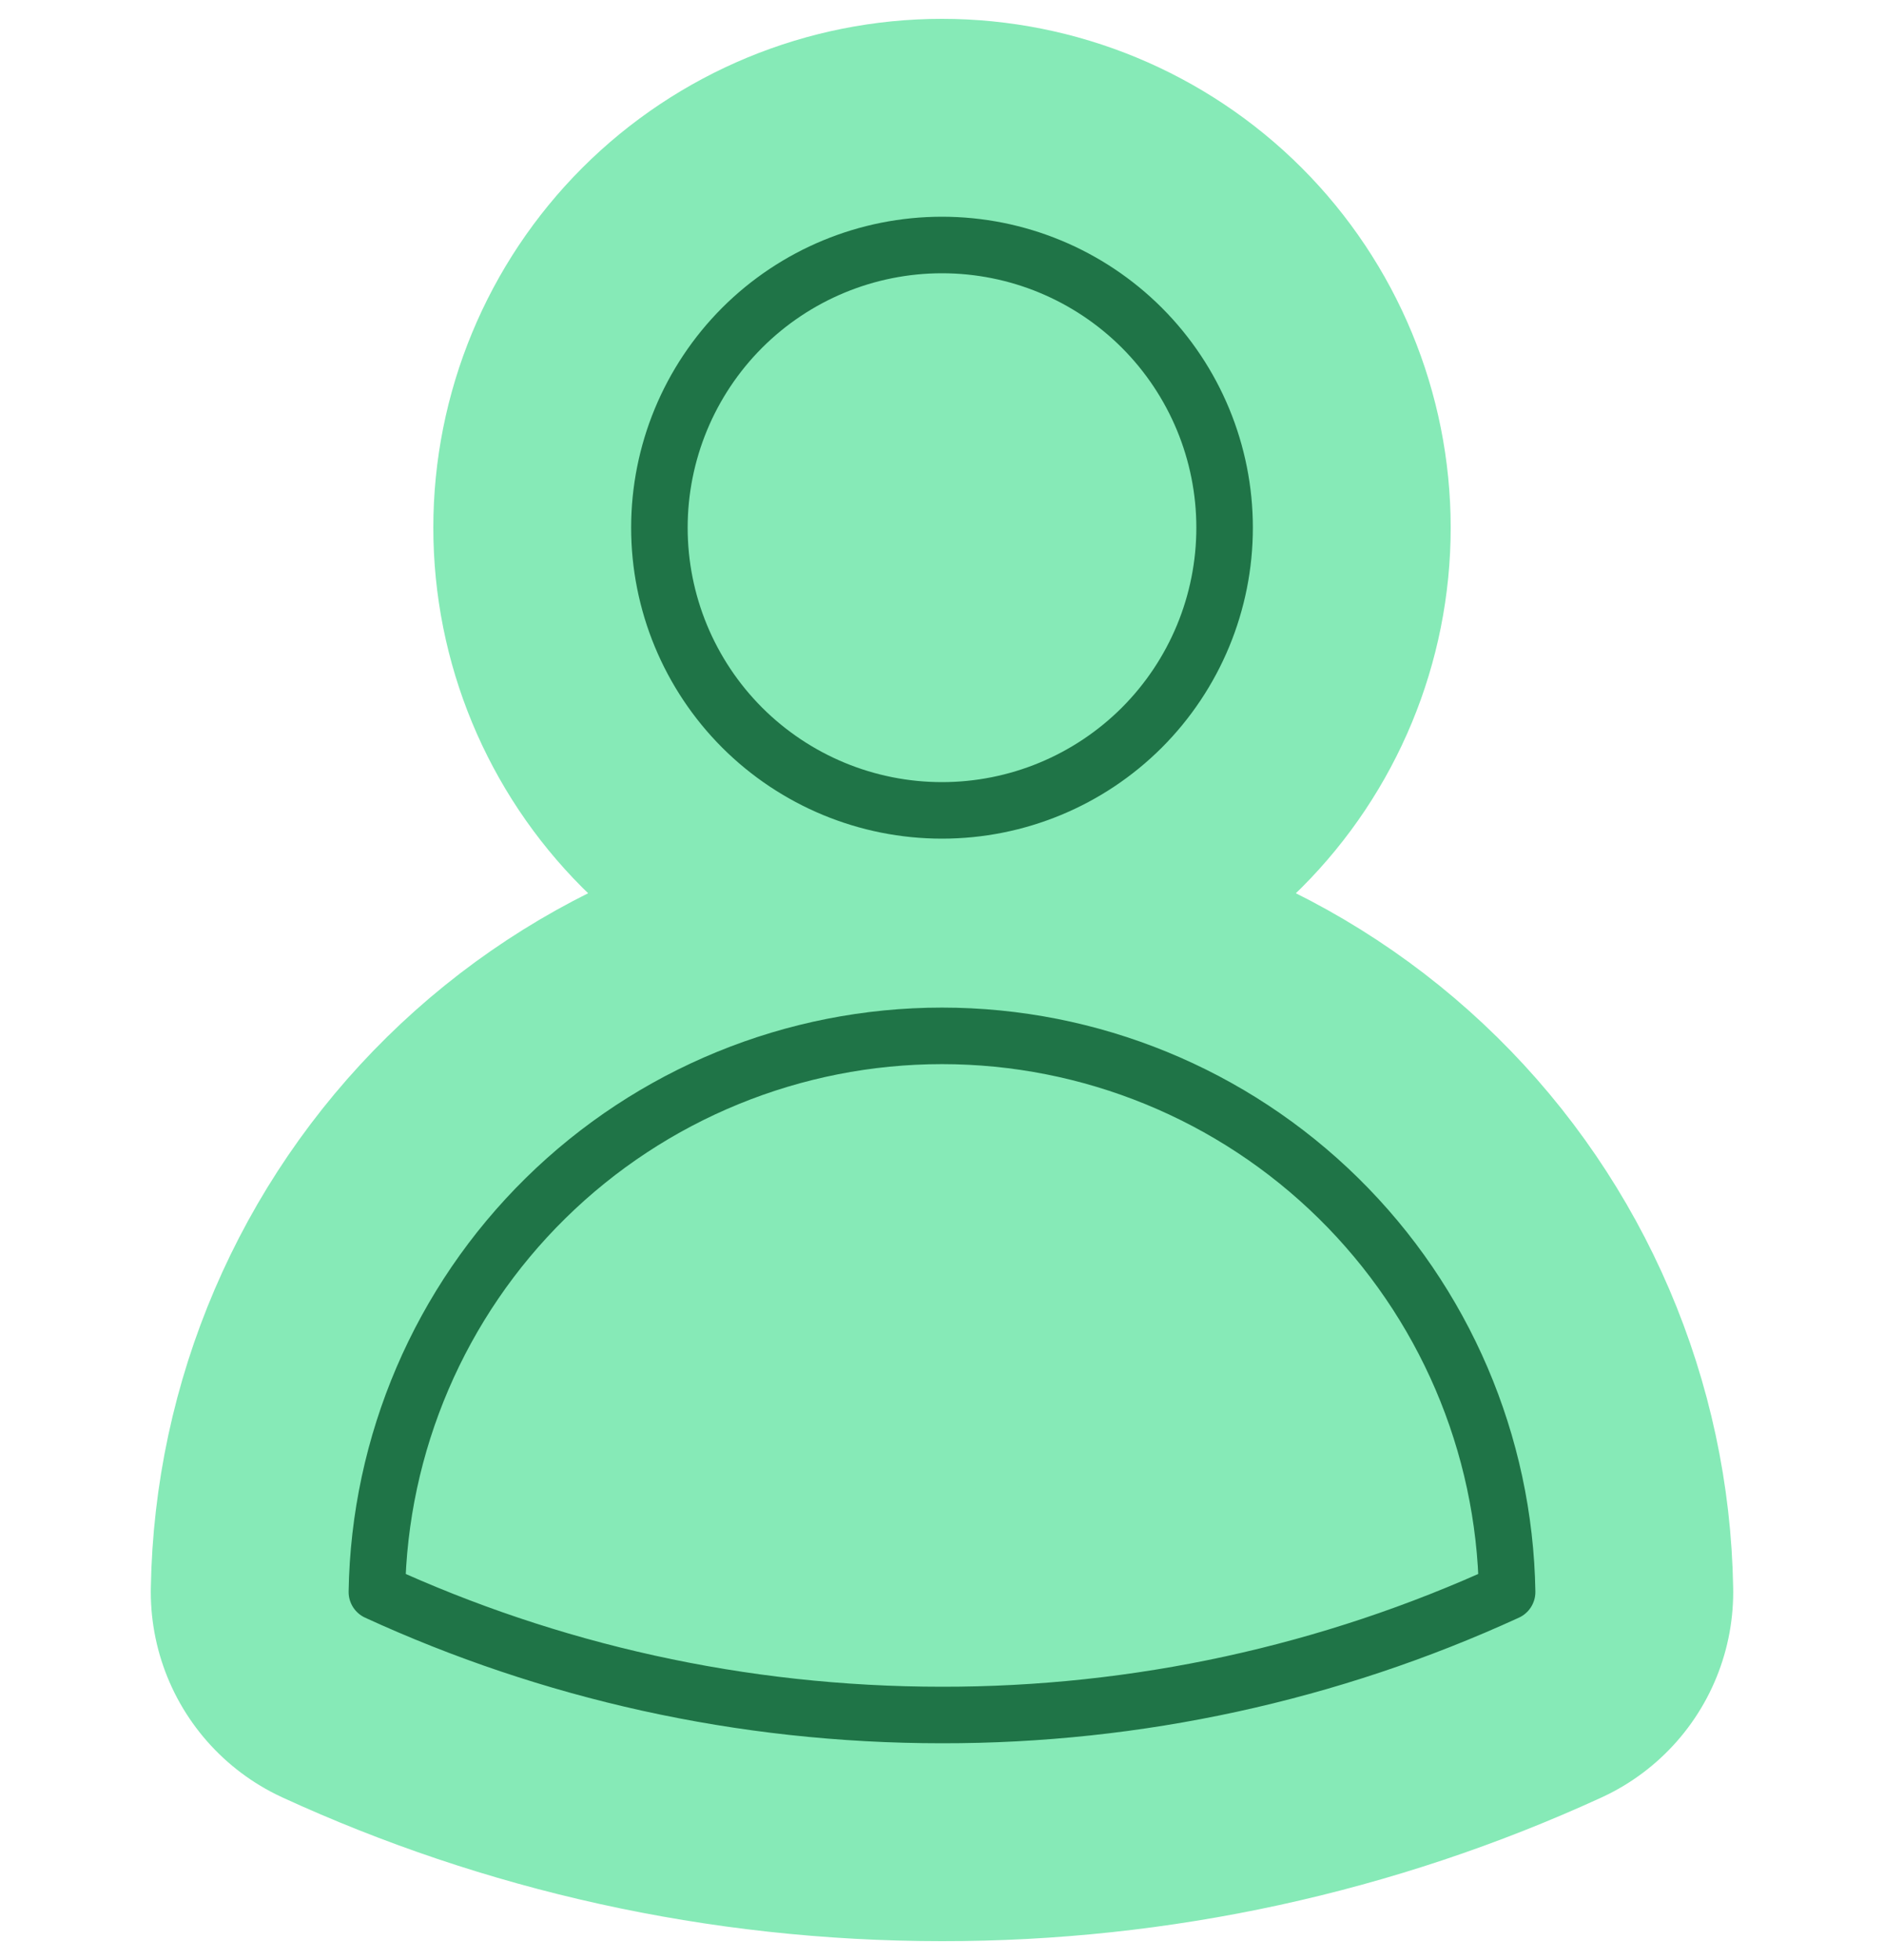 <svg width="25" height="26" viewBox="0 0 25 26" fill="none" xmlns="http://www.w3.org/2000/svg">
<path d="M16.25 7C16.25 7.995 15.855 8.948 15.152 9.652C14.448 10.355 13.495 10.75 12.5 10.75C11.505 10.75 10.552 10.355 9.848 9.652C9.145 8.948 8.75 7.995 8.75 7C8.75 6.005 9.145 5.052 9.848 4.348C10.552 3.645 11.505 3.25 12.5 3.25C13.495 3.25 14.448 3.645 15.152 4.348C15.855 5.052 16.25 6.005 16.25 7ZM5.001 21.118C5.033 19.15 5.837 17.274 7.24 15.894C8.643 14.514 10.532 13.741 12.5 13.741C14.468 13.741 16.357 14.514 17.76 15.894C19.163 17.274 19.967 19.15 19.999 21.118C17.646 22.197 15.088 22.753 12.5 22.75C9.824 22.75 7.284 22.166 5.001 21.118Z" fill="#86EAB7" stroke="#86EAB7" stroke-width="6" stroke-linecap="round" stroke-linejoin="round"/>
<path d="M16.25 7C16.25 7.995 15.855 8.948 15.152 9.652C14.448 10.355 13.495 10.75 12.5 10.75C11.505 10.75 10.552 10.355 9.848 9.652C9.145 8.948 8.75 7.995 8.75 7C8.75 6.005 9.145 5.052 9.848 4.348C10.552 3.645 11.505 3.25 12.5 3.25C13.495 3.25 14.448 3.645 15.152 4.348C15.855 5.052 16.25 6.005 16.25 7ZM5.001 21.118C5.033 19.15 5.837 17.274 7.24 15.894C8.643 14.514 10.532 13.741 12.5 13.741C14.468 13.741 16.357 14.514 17.76 15.894C19.163 17.274 19.967 19.15 19.999 21.118C17.646 22.197 15.088 22.753 12.5 22.75C9.824 22.75 7.284 22.166 5.001 21.118Z" stroke="#1F7447" stroke-width="0.75" stroke-linecap="round" stroke-linejoin="round"/>
</svg>
